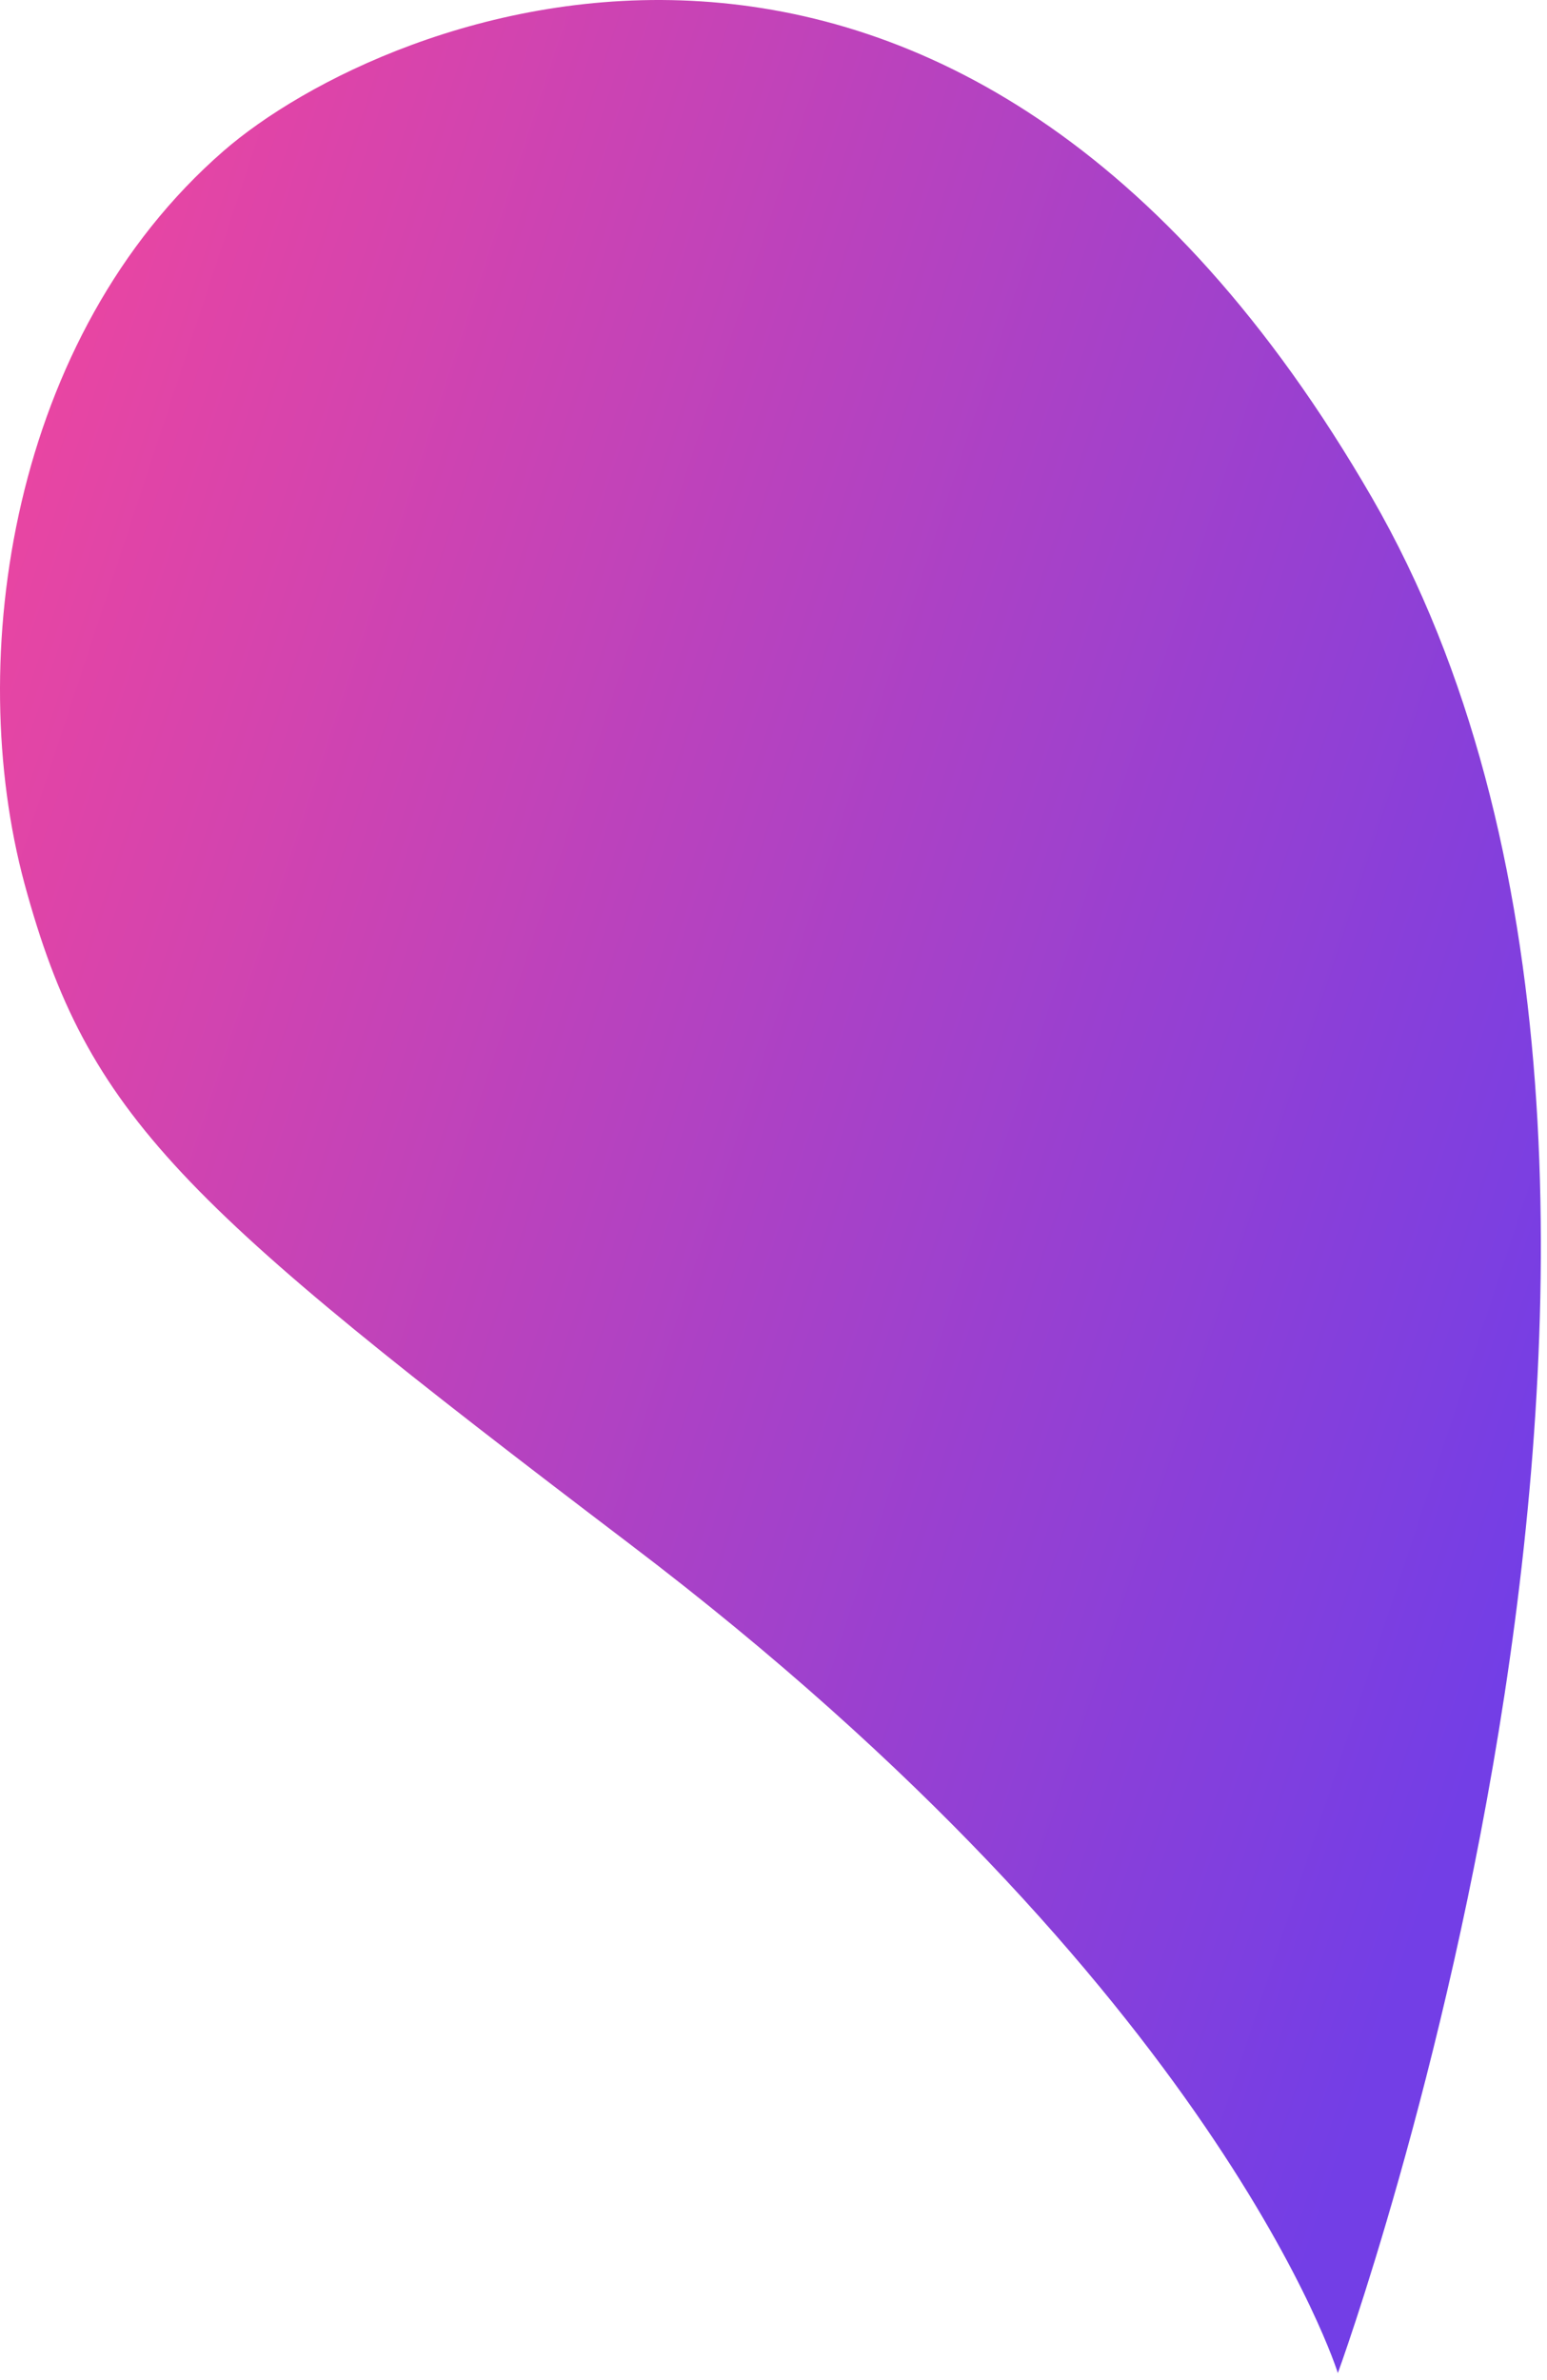 <?xml version="1.0" encoding="utf-8"?>
<svg xmlns="http://www.w3.org/2000/svg" fill="none" height="100%" overflow="visible" preserveAspectRatio="none" style="display: block;" viewBox="0 0 52 80" width="100%">
<path d="M44.97 79.764C44.97 79.764 59.527 39.959 46.117 16.729C32.1 -7.522 12.907 0.377 7.507 5.081C0.375 11.293 -1.223 22.121 0.825 29.709C2.962 37.563 6.045 40.403 21.165 51.896C40.987 66.939 44.97 79.764 44.97 79.764Z" fill="url(#paint0_linear_0_2871)" id="Path_44153"/>
<defs>
<linearGradient gradientUnits="userSpaceOnUse" id="paint0_linear_0_2871" x1="-5.281" x2="51.936" y1="33.163" y2="52.016">
<stop stop-color="#E945A2"/>
<stop offset="1" stop-color="#733EE6"/>
</linearGradient>
</defs>
</svg>